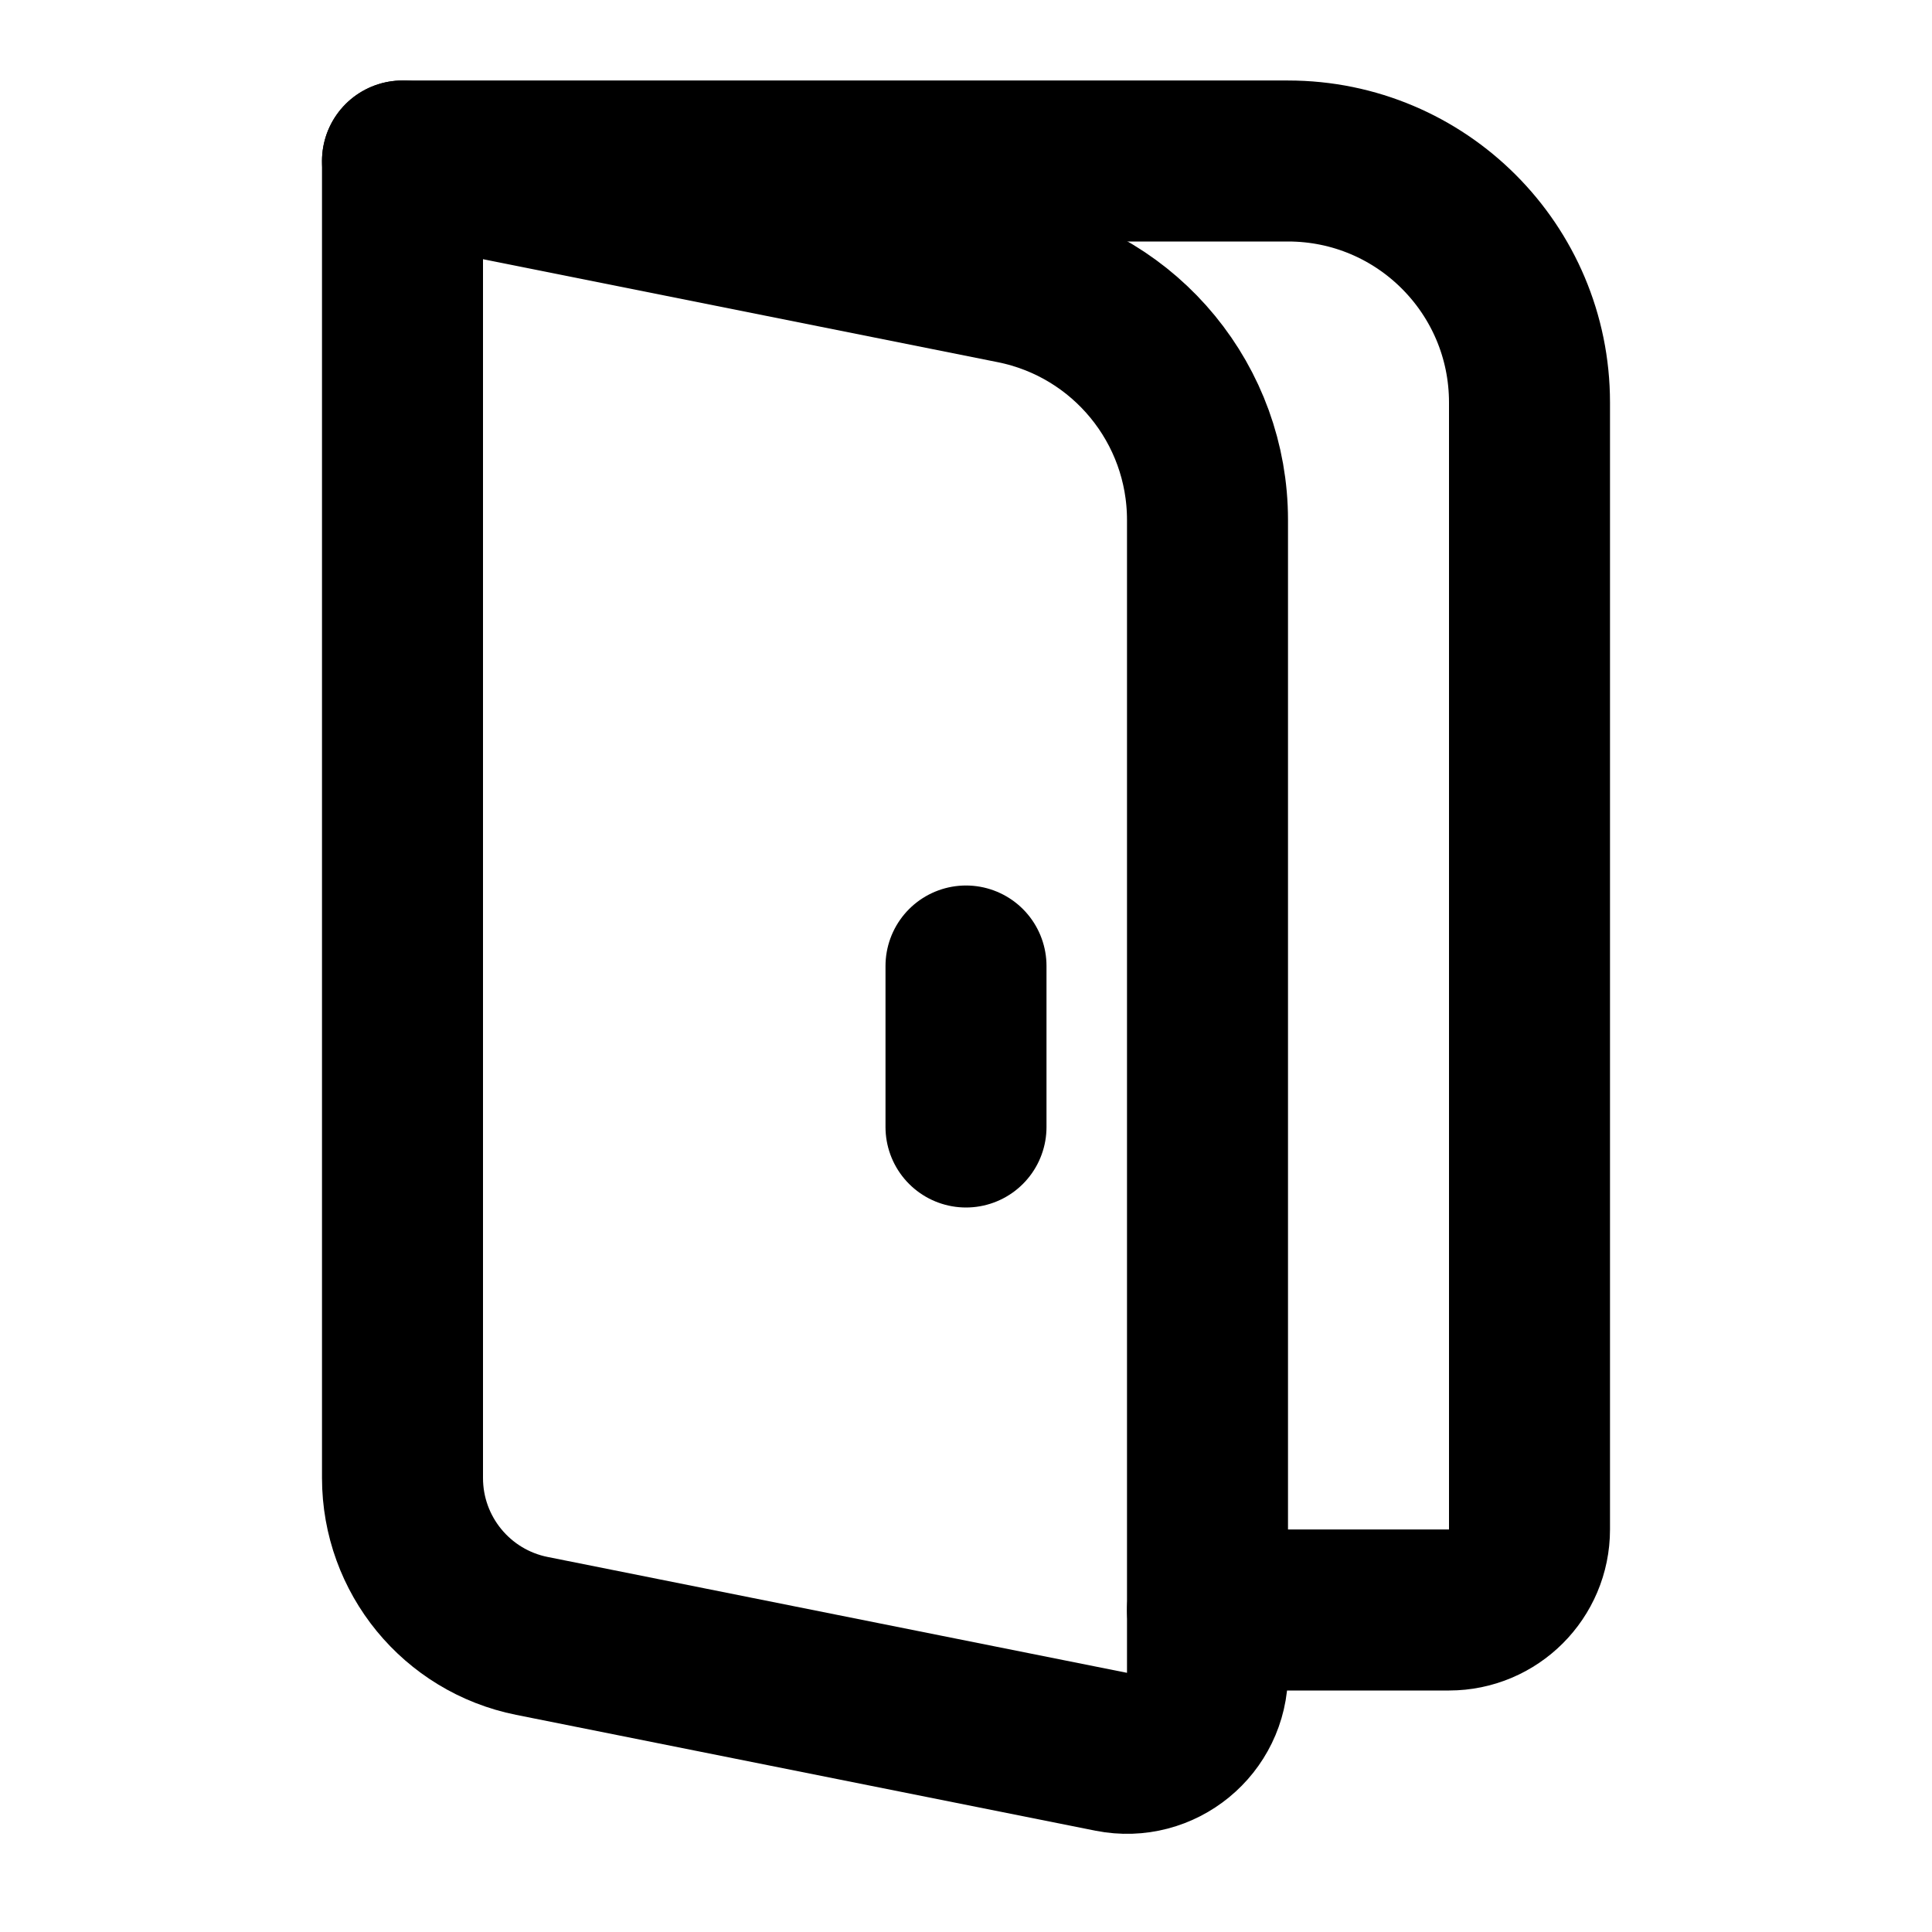 <?xml version="1.0" encoding="utf-8"?>
<svg width="800px" height="800px" viewBox="0 0 24 24" fill="none" xmlns="http://www.w3.org/2000/svg">
<path d="M5 2H16C17.657 2 19 3.343 19 5V19C19 19.552 18.552 20 18 20H15" stroke="#000000" stroke-width="2" stroke-linecap="round" stroke-linejoin="round"/>
<path d="M5 2L12.588 3.518C13.991 3.798 15 5.029 15 6.459V20.78C15 21.411 14.423 21.884 13.804 21.761L6.608 20.322C5.673 20.135 5 19.314 5 18.36V2Z" stroke="#000000" stroke-width="2" stroke-linecap="round" stroke-linejoin="round"/>
<path d="M12 12V14" stroke="#000000" stroke-width="2" stroke-linecap="round" stroke-linejoin="round"/>
</svg>